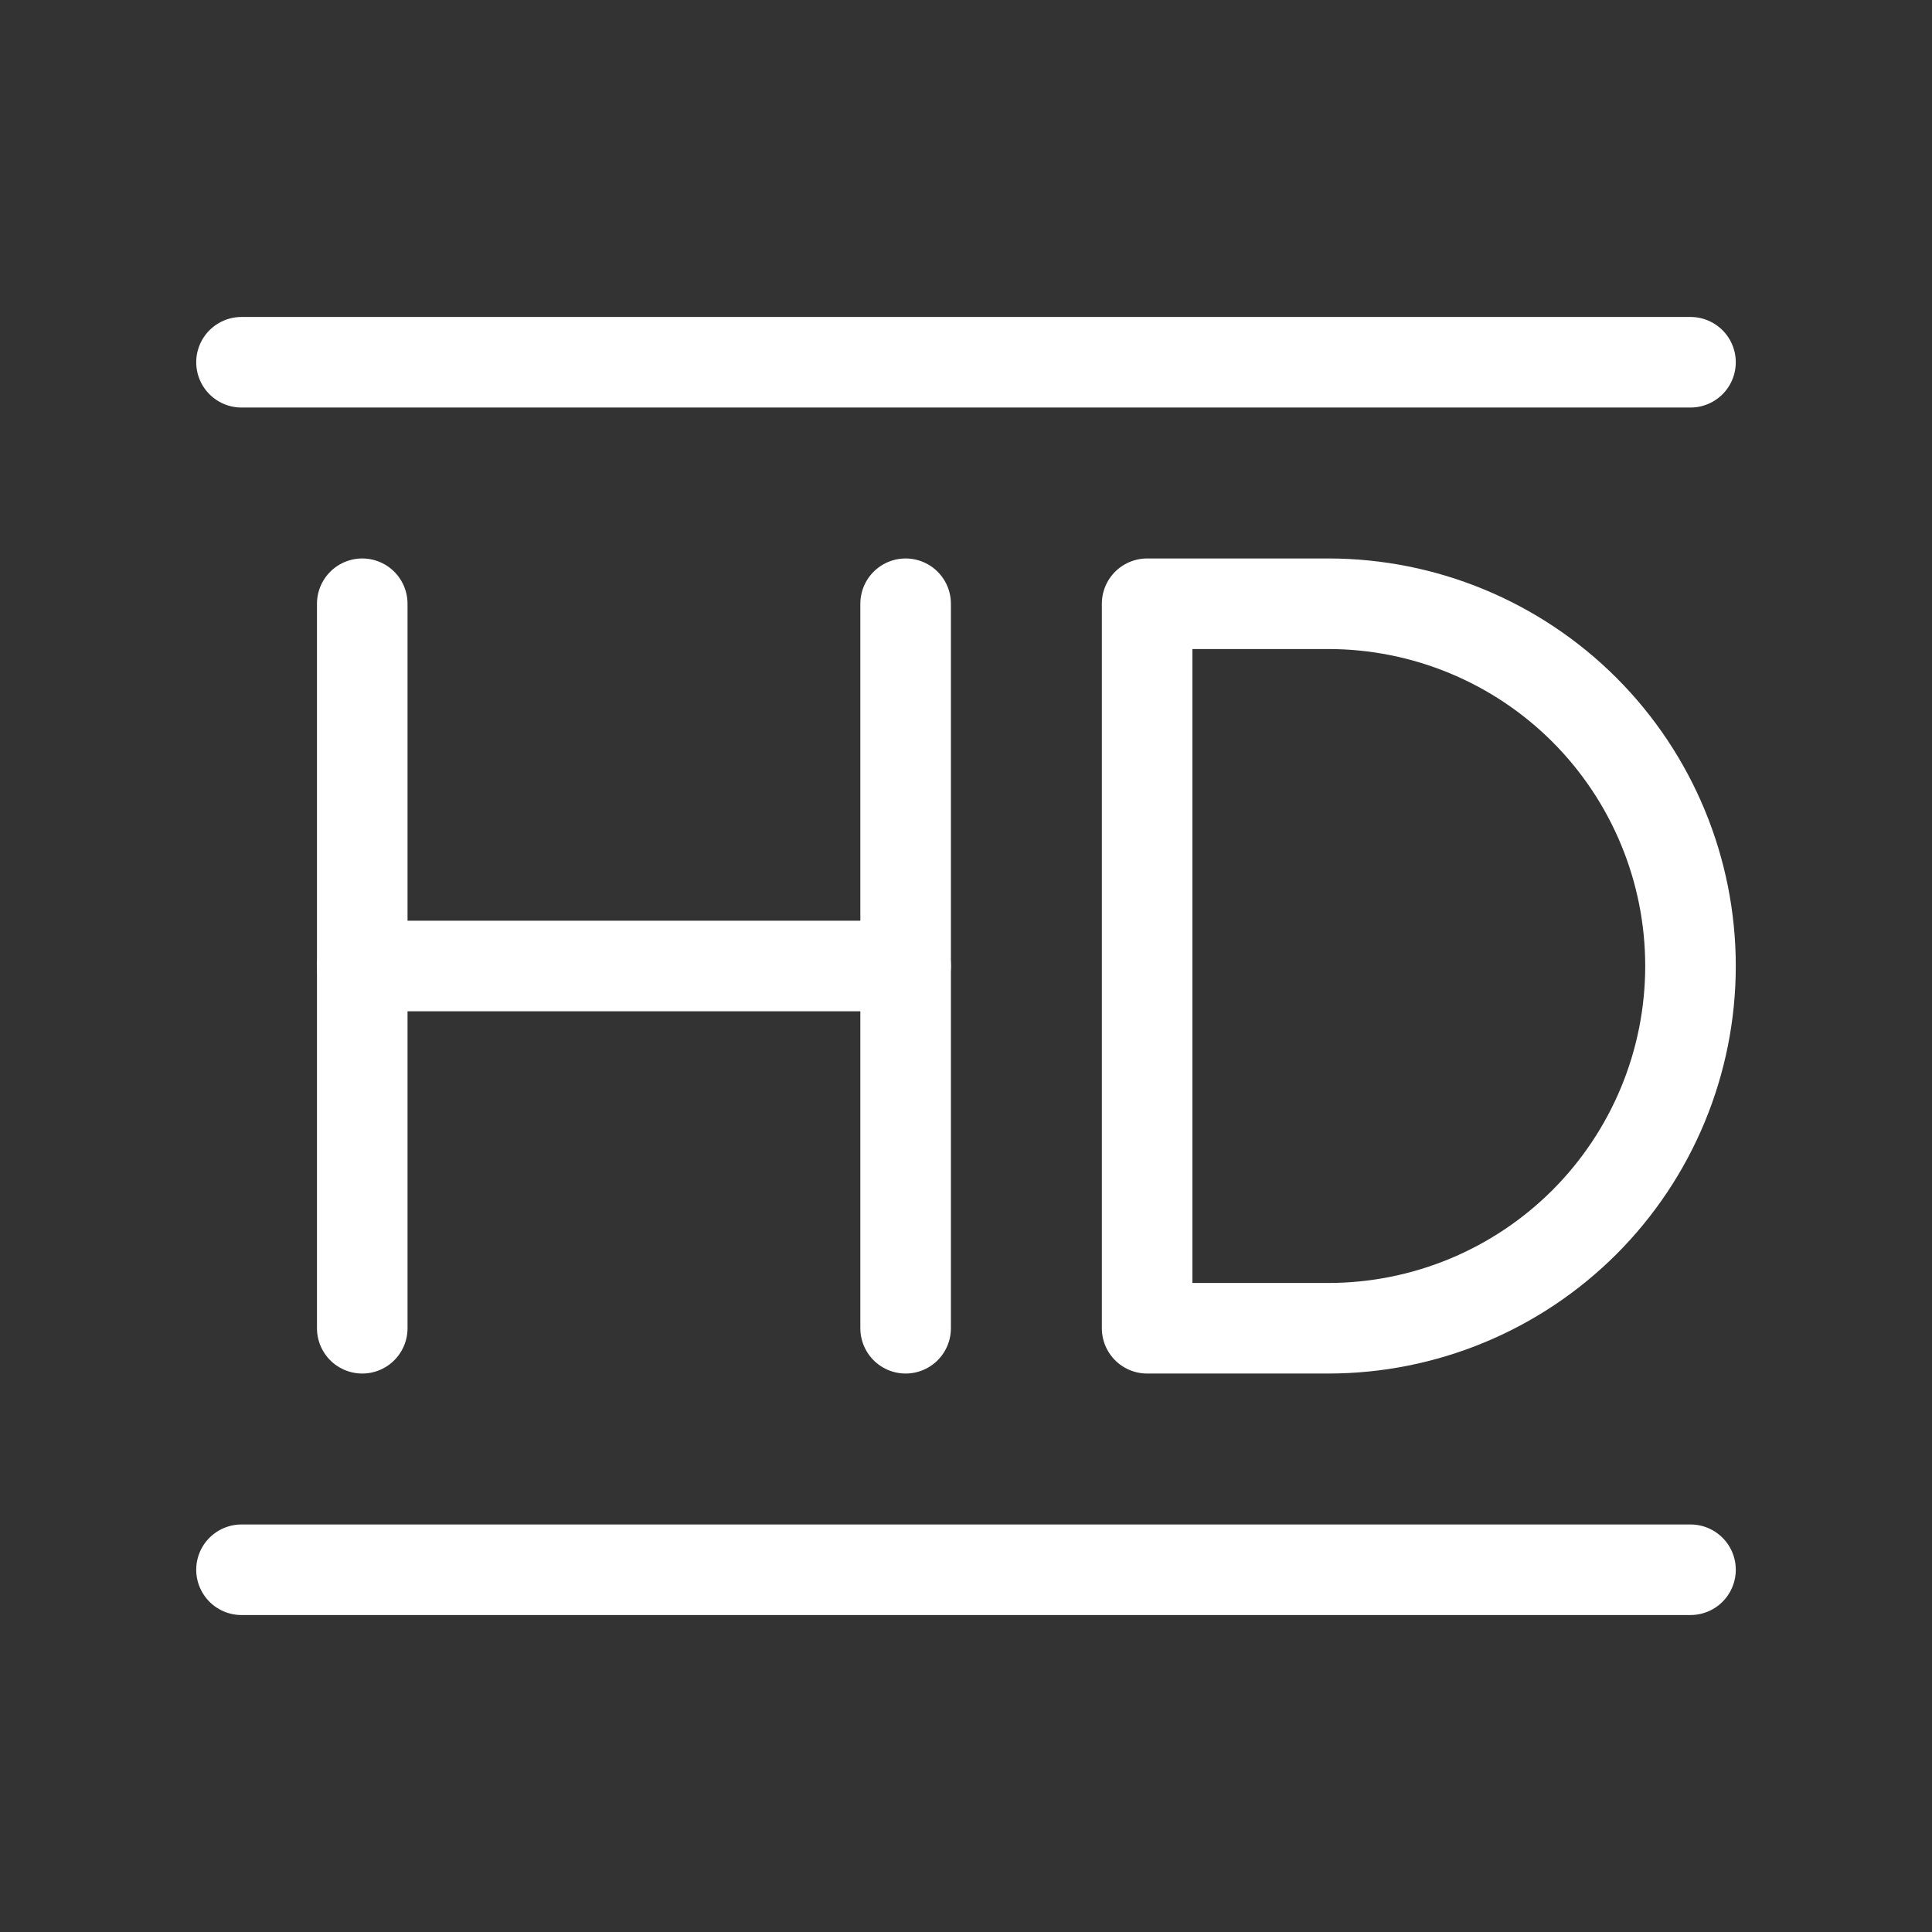<svg xmlns="http://www.w3.org/2000/svg" fill="none" viewBox="0 0 32 32" height="32" width="32">
<rect x="0" y="0" width="32" height="32" fill="#333333" stroke="none"/>
<g clip-path="url(#clip0_189_117)">
<path stroke-linejoin="round" stroke-linecap="round" stroke-width="1.5" stroke="white" d="M19 22H22C23.591 22 25.117 21.368 26.243 20.243C27.368 19.117 28 17.591 28 16C28 14.409 27.368 12.883 26.243 11.757C25.117 10.632 23.591 10 22 10H19V22Z"></path>
<path stroke-linejoin="round" stroke-linecap="round" stroke-width="1.5" stroke="white" d="M15 10V22"></path>
<path stroke-linejoin="round" stroke-linecap="round" stroke-width="1.5" stroke="white" d="M6 10V22"></path>
<path stroke-linejoin="round" stroke-linecap="round" stroke-width="1.5" stroke="white" d="M4 6H28"></path>
<path stroke-linejoin="round" stroke-linecap="round" stroke-width="1.5" stroke="white" d="M4 26H28"></path>
<path stroke-linejoin="round" stroke-linecap="round" stroke-width="1.5" stroke="white" d="M6 16H15"></path>
</g>
<defs>
<clipPath id="clip0_189_117">
<rect fill="white" height="32" width="32"></rect>
</clipPath>
</defs>
</svg>
